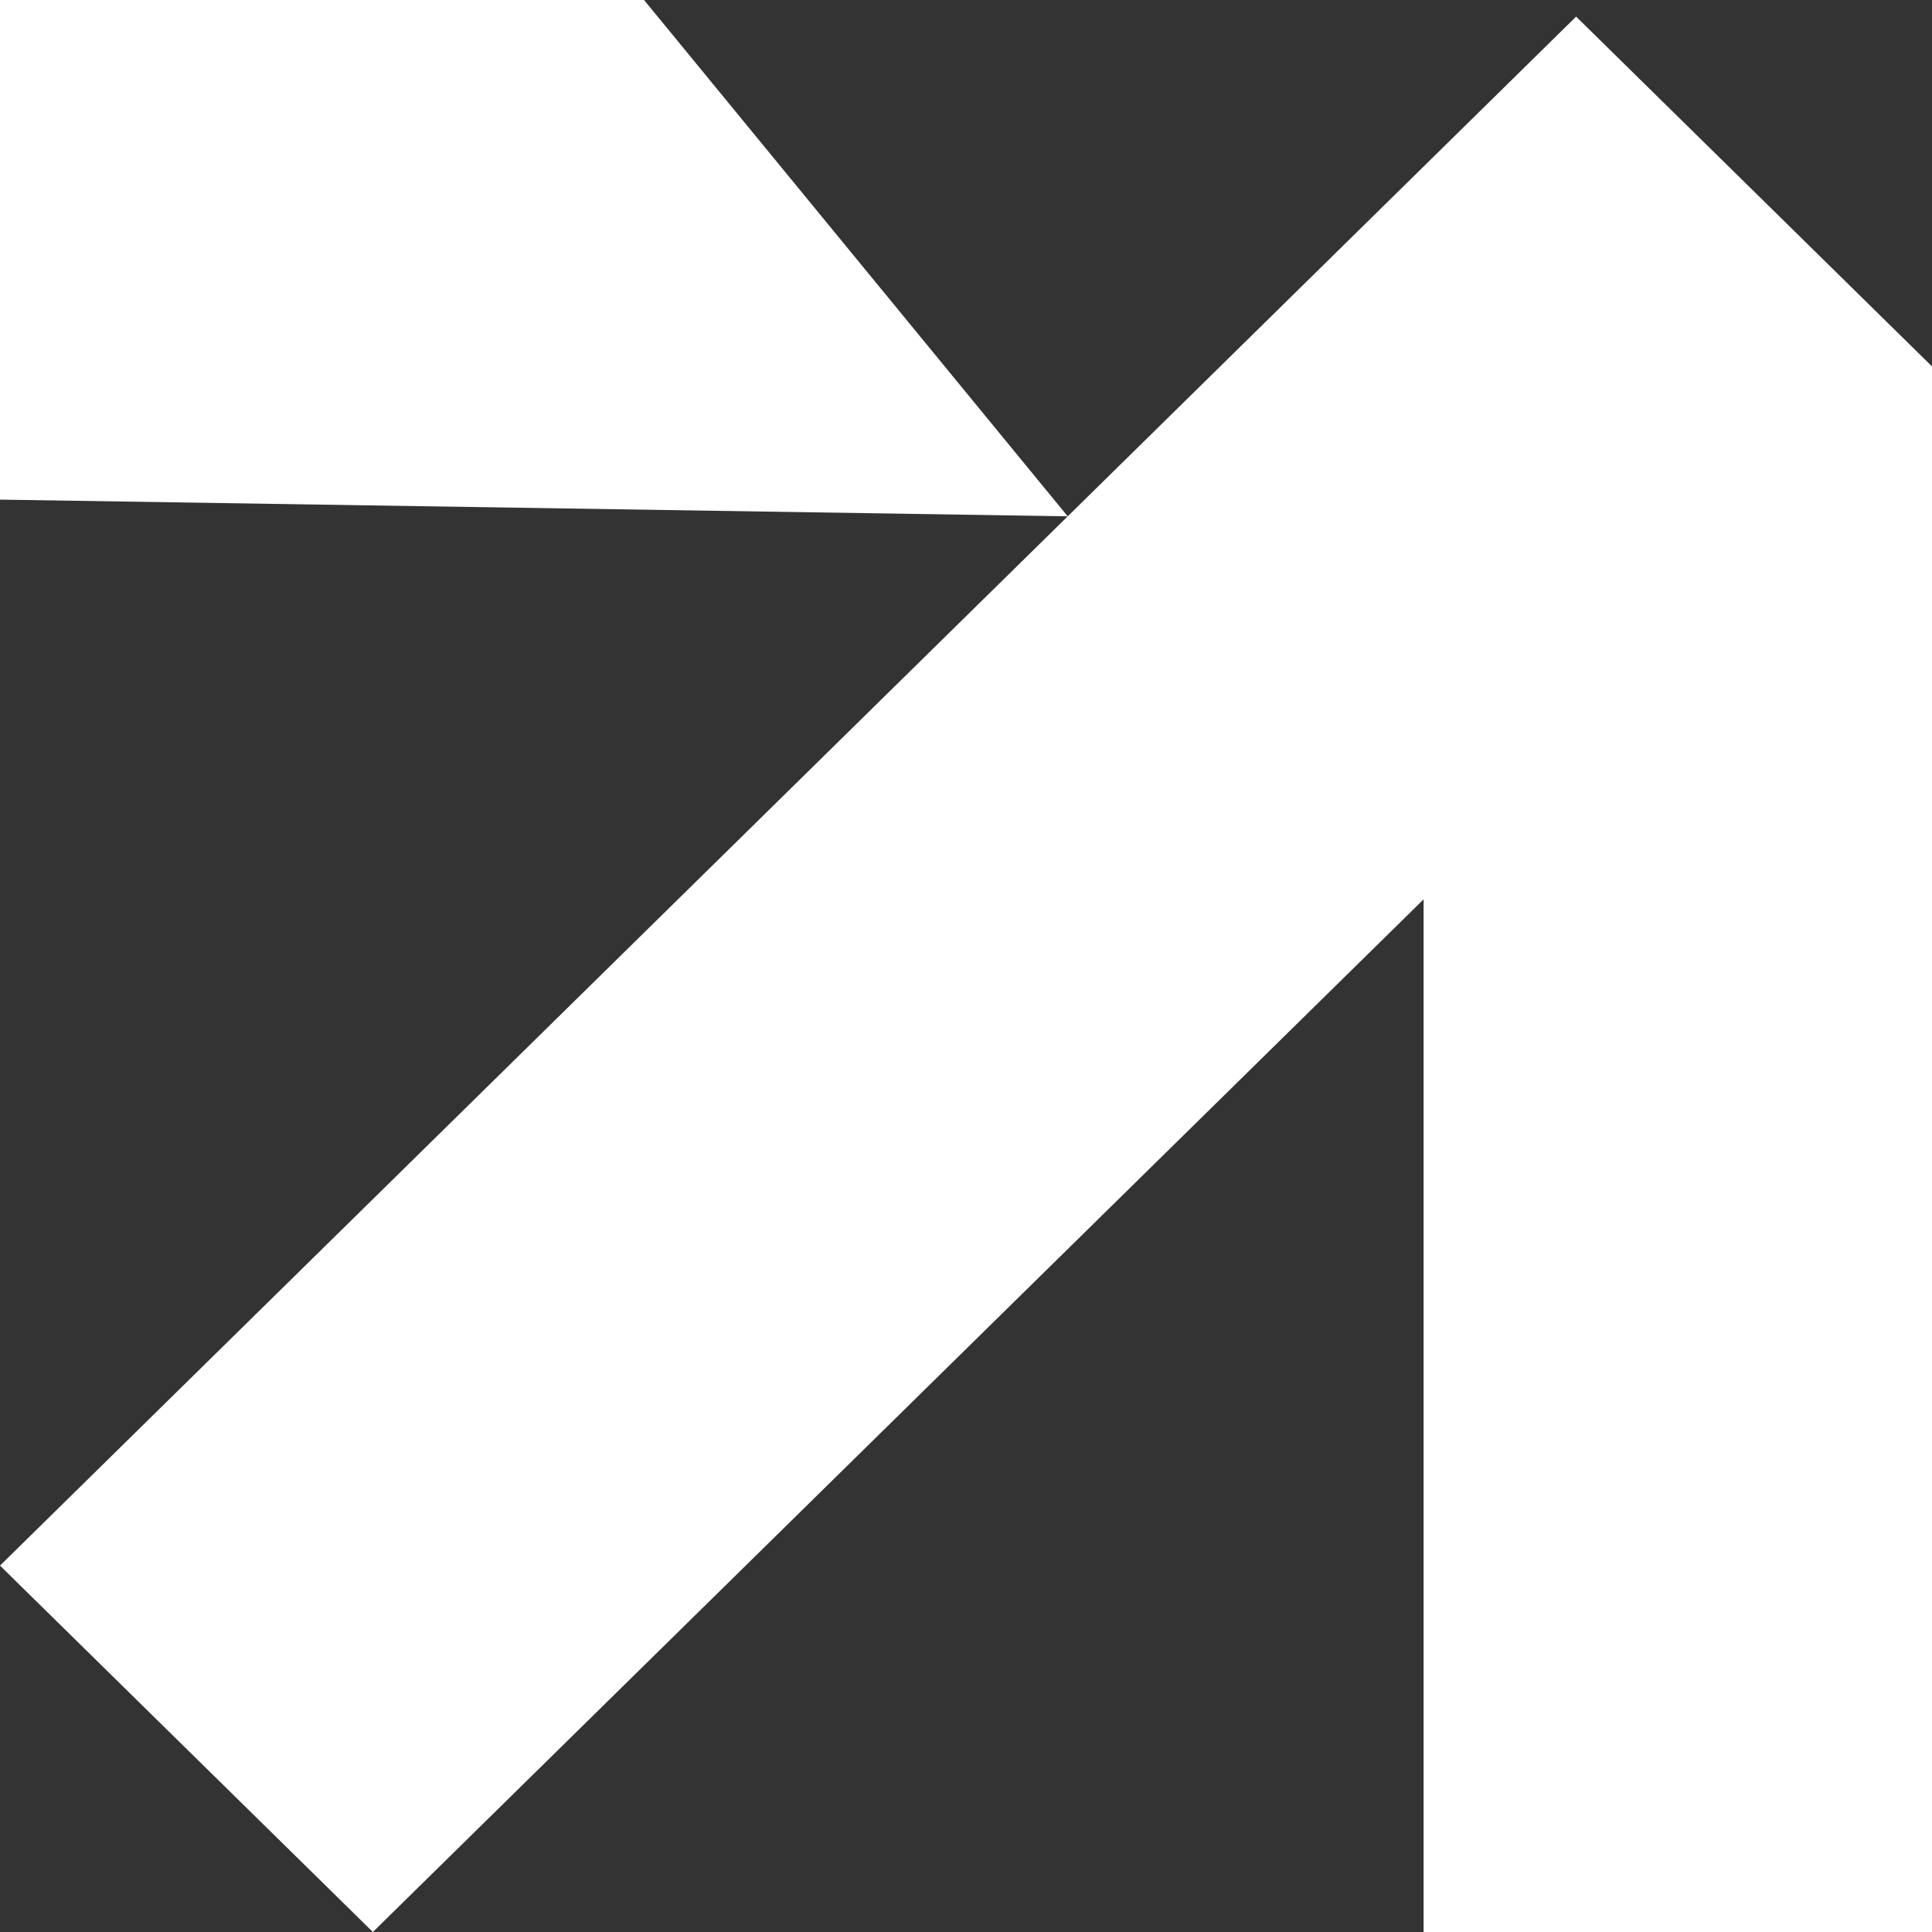 <svg width="20" height="20" viewBox="0 0 20 20" fill="none" xmlns="http://www.w3.org/2000/svg">
<rect x="0" y="0" width="20" height="20" fill="#333333" stroke="none"/>
<path d="M14.737 20H20V3.793L16.316 0.172L11.053 5.345L6.667 0H0V5.172L11.053 5.345L0 16.207L3.86 20L14.737 9.31V20Z" fill="white"/>
</svg>
